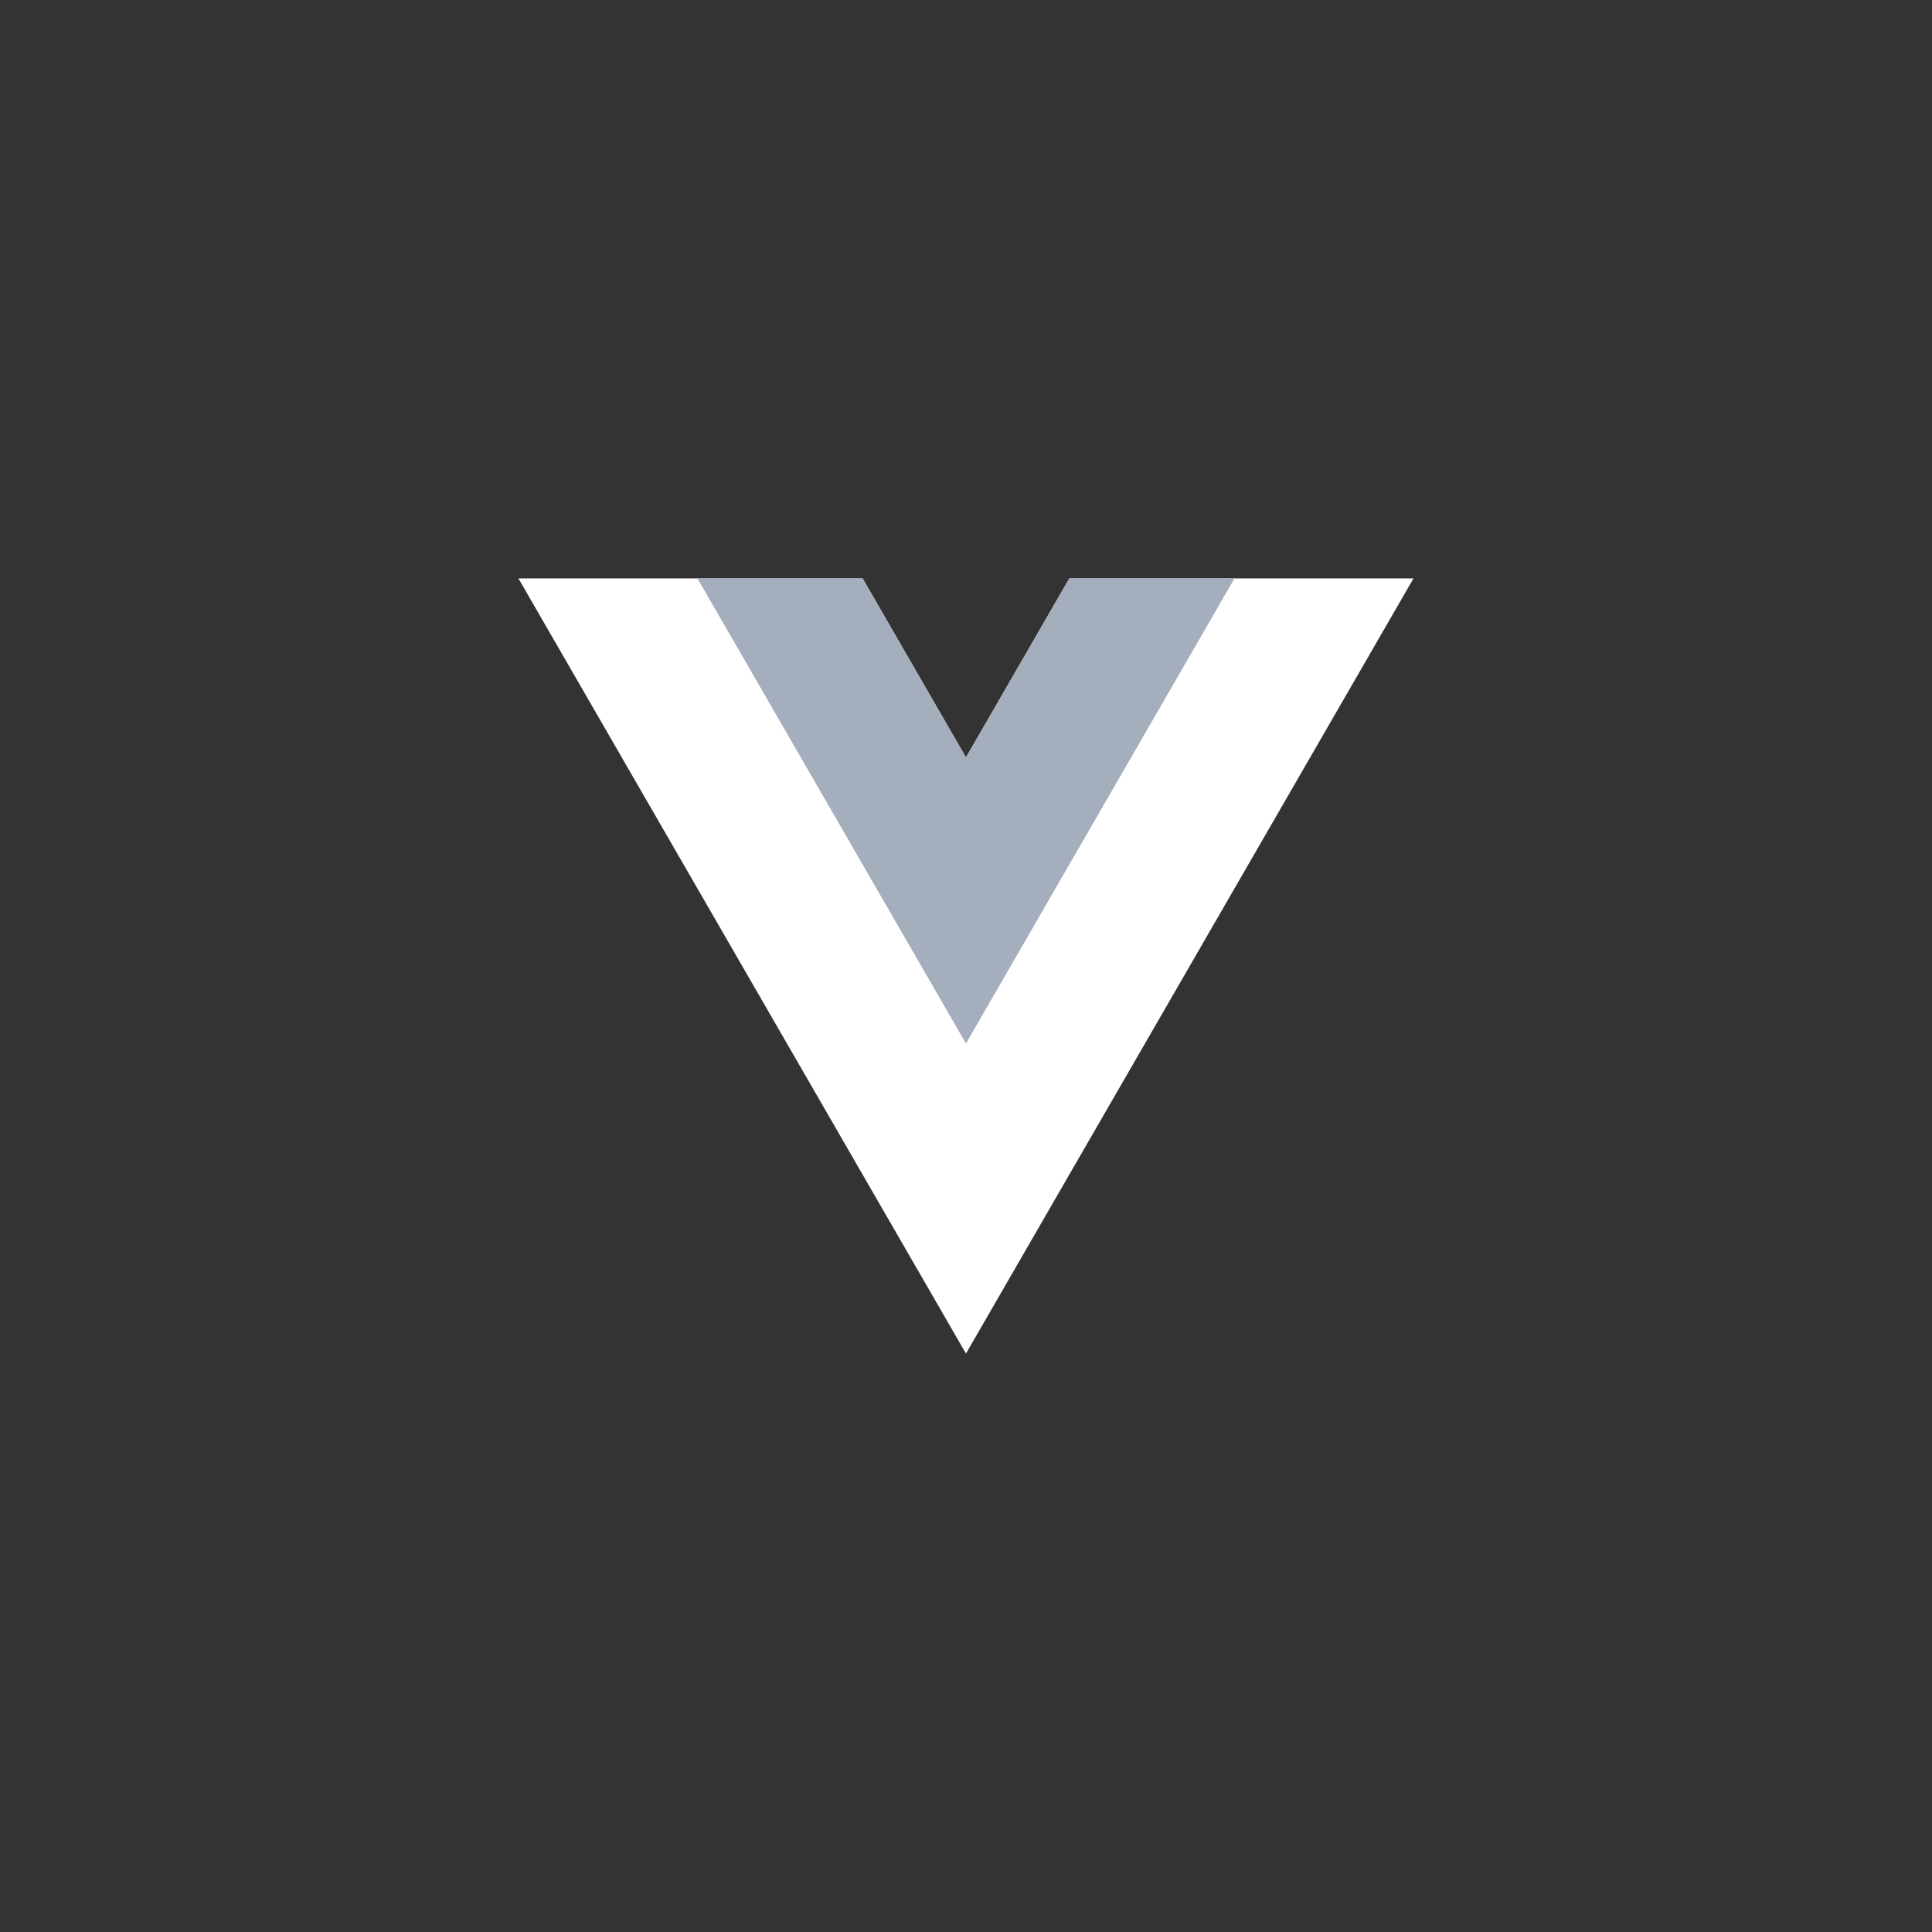 <svg width="100" height="100" viewBox="0 0 100 100" fill="none" xmlns="http://www.w3.org/2000/svg">
<rect x="0" y="0" width="100" height="100" fill="#333333" stroke="none"/>
<path d="M55.348 29.939L49.998 39.205L44.649 29.939H26.834L49.998 70.061L73.162 29.939H55.348Z" fill="white"/>
<path d="M55.348 29.939L49.998 39.205L44.649 29.939H36.1L49.998 54.012L63.897 29.939H55.348Z" fill="#A5AEBC"/>
</svg>
